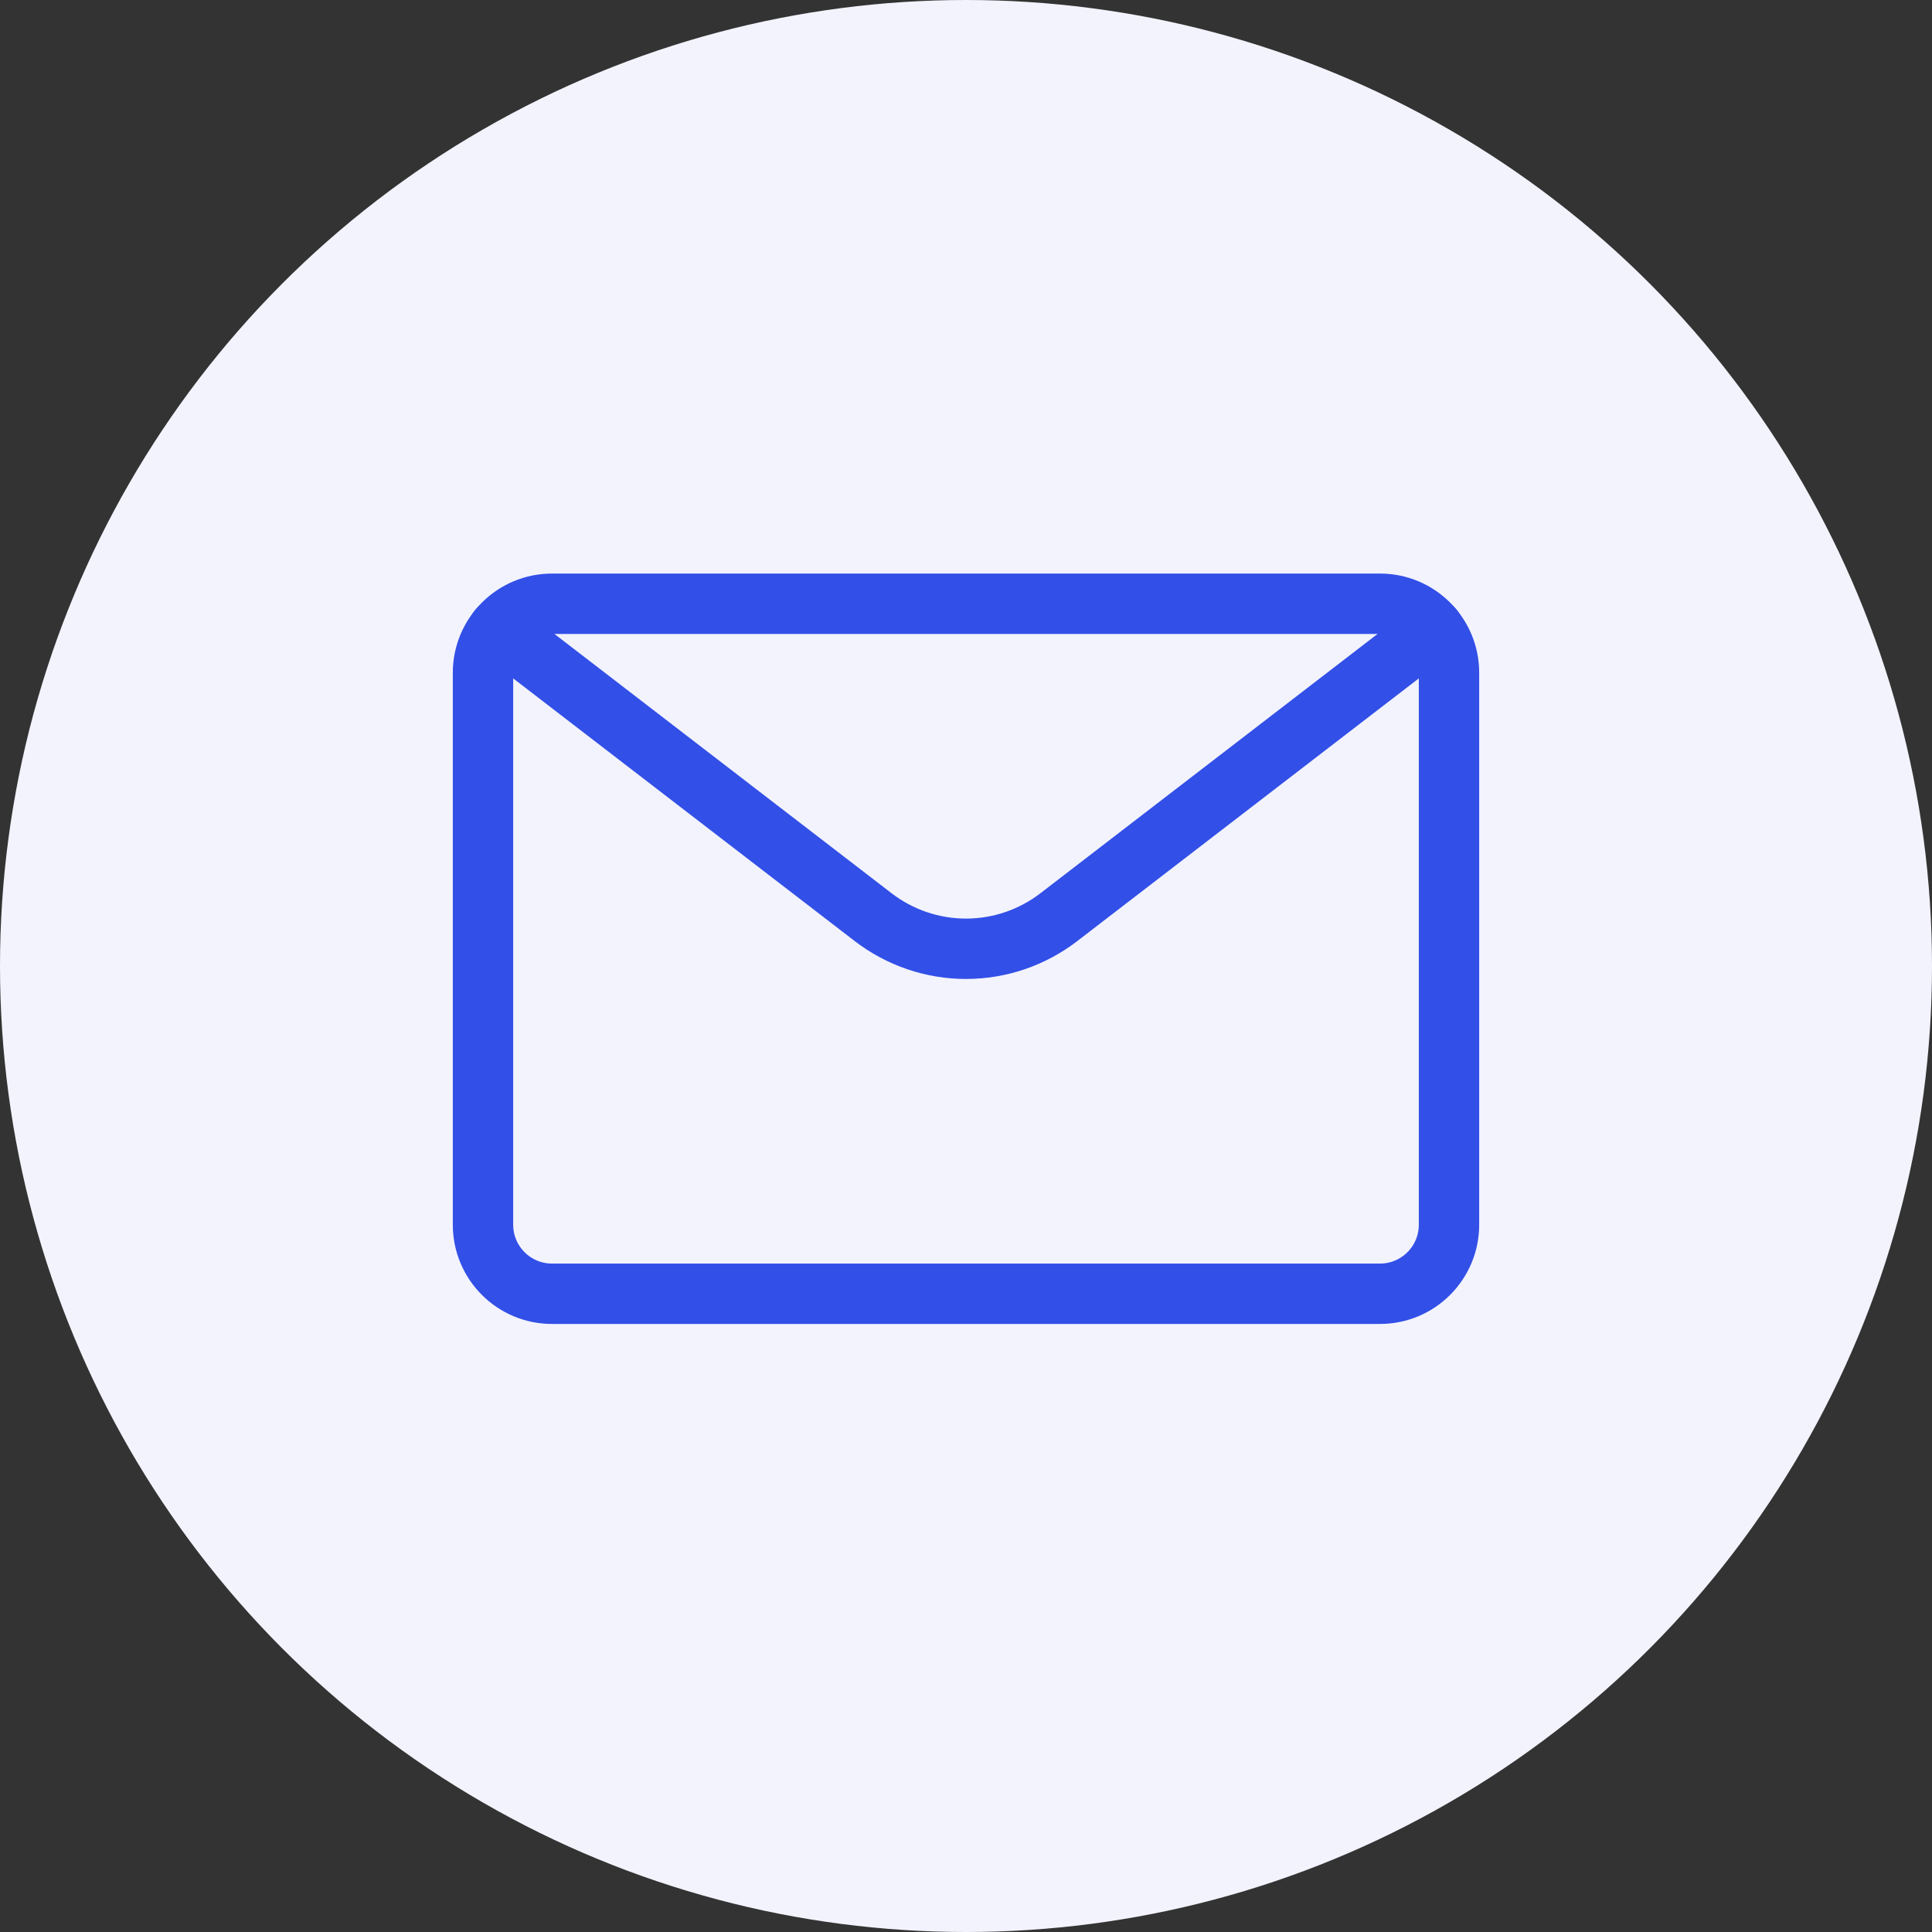 <svg width="48" height="48" viewBox="0 0 48 48" fill="none" xmlns="http://www.w3.org/2000/svg">
<rect x="0" y="0" width="48" height="48" fill="#333333" stroke="none"/>
<circle cx="24" cy="24" r="24" fill="#F2F3FD"/>
<path d="M34.286 15H13.714C12.768 15 12 15.768 12 16.714V30.429C12 31.375 12.768 32.143 13.714 32.143H34.286C35.233 32.143 36 31.375 36 30.429V16.714C36 15.768 35.233 15 34.286 15Z" stroke="#324FE7" stroke-width="1.5" stroke-linecap="round" stroke-linejoin="round"/>
<path d="M35.613 15.629L26.305 22.788C25.644 23.296 24.834 23.572 24 23.572C23.166 23.572 22.356 23.296 21.695 22.788L12.387 15.629" stroke="#324FE7" stroke-width="1.5" stroke-linecap="round" stroke-linejoin="round"/>
</svg>
